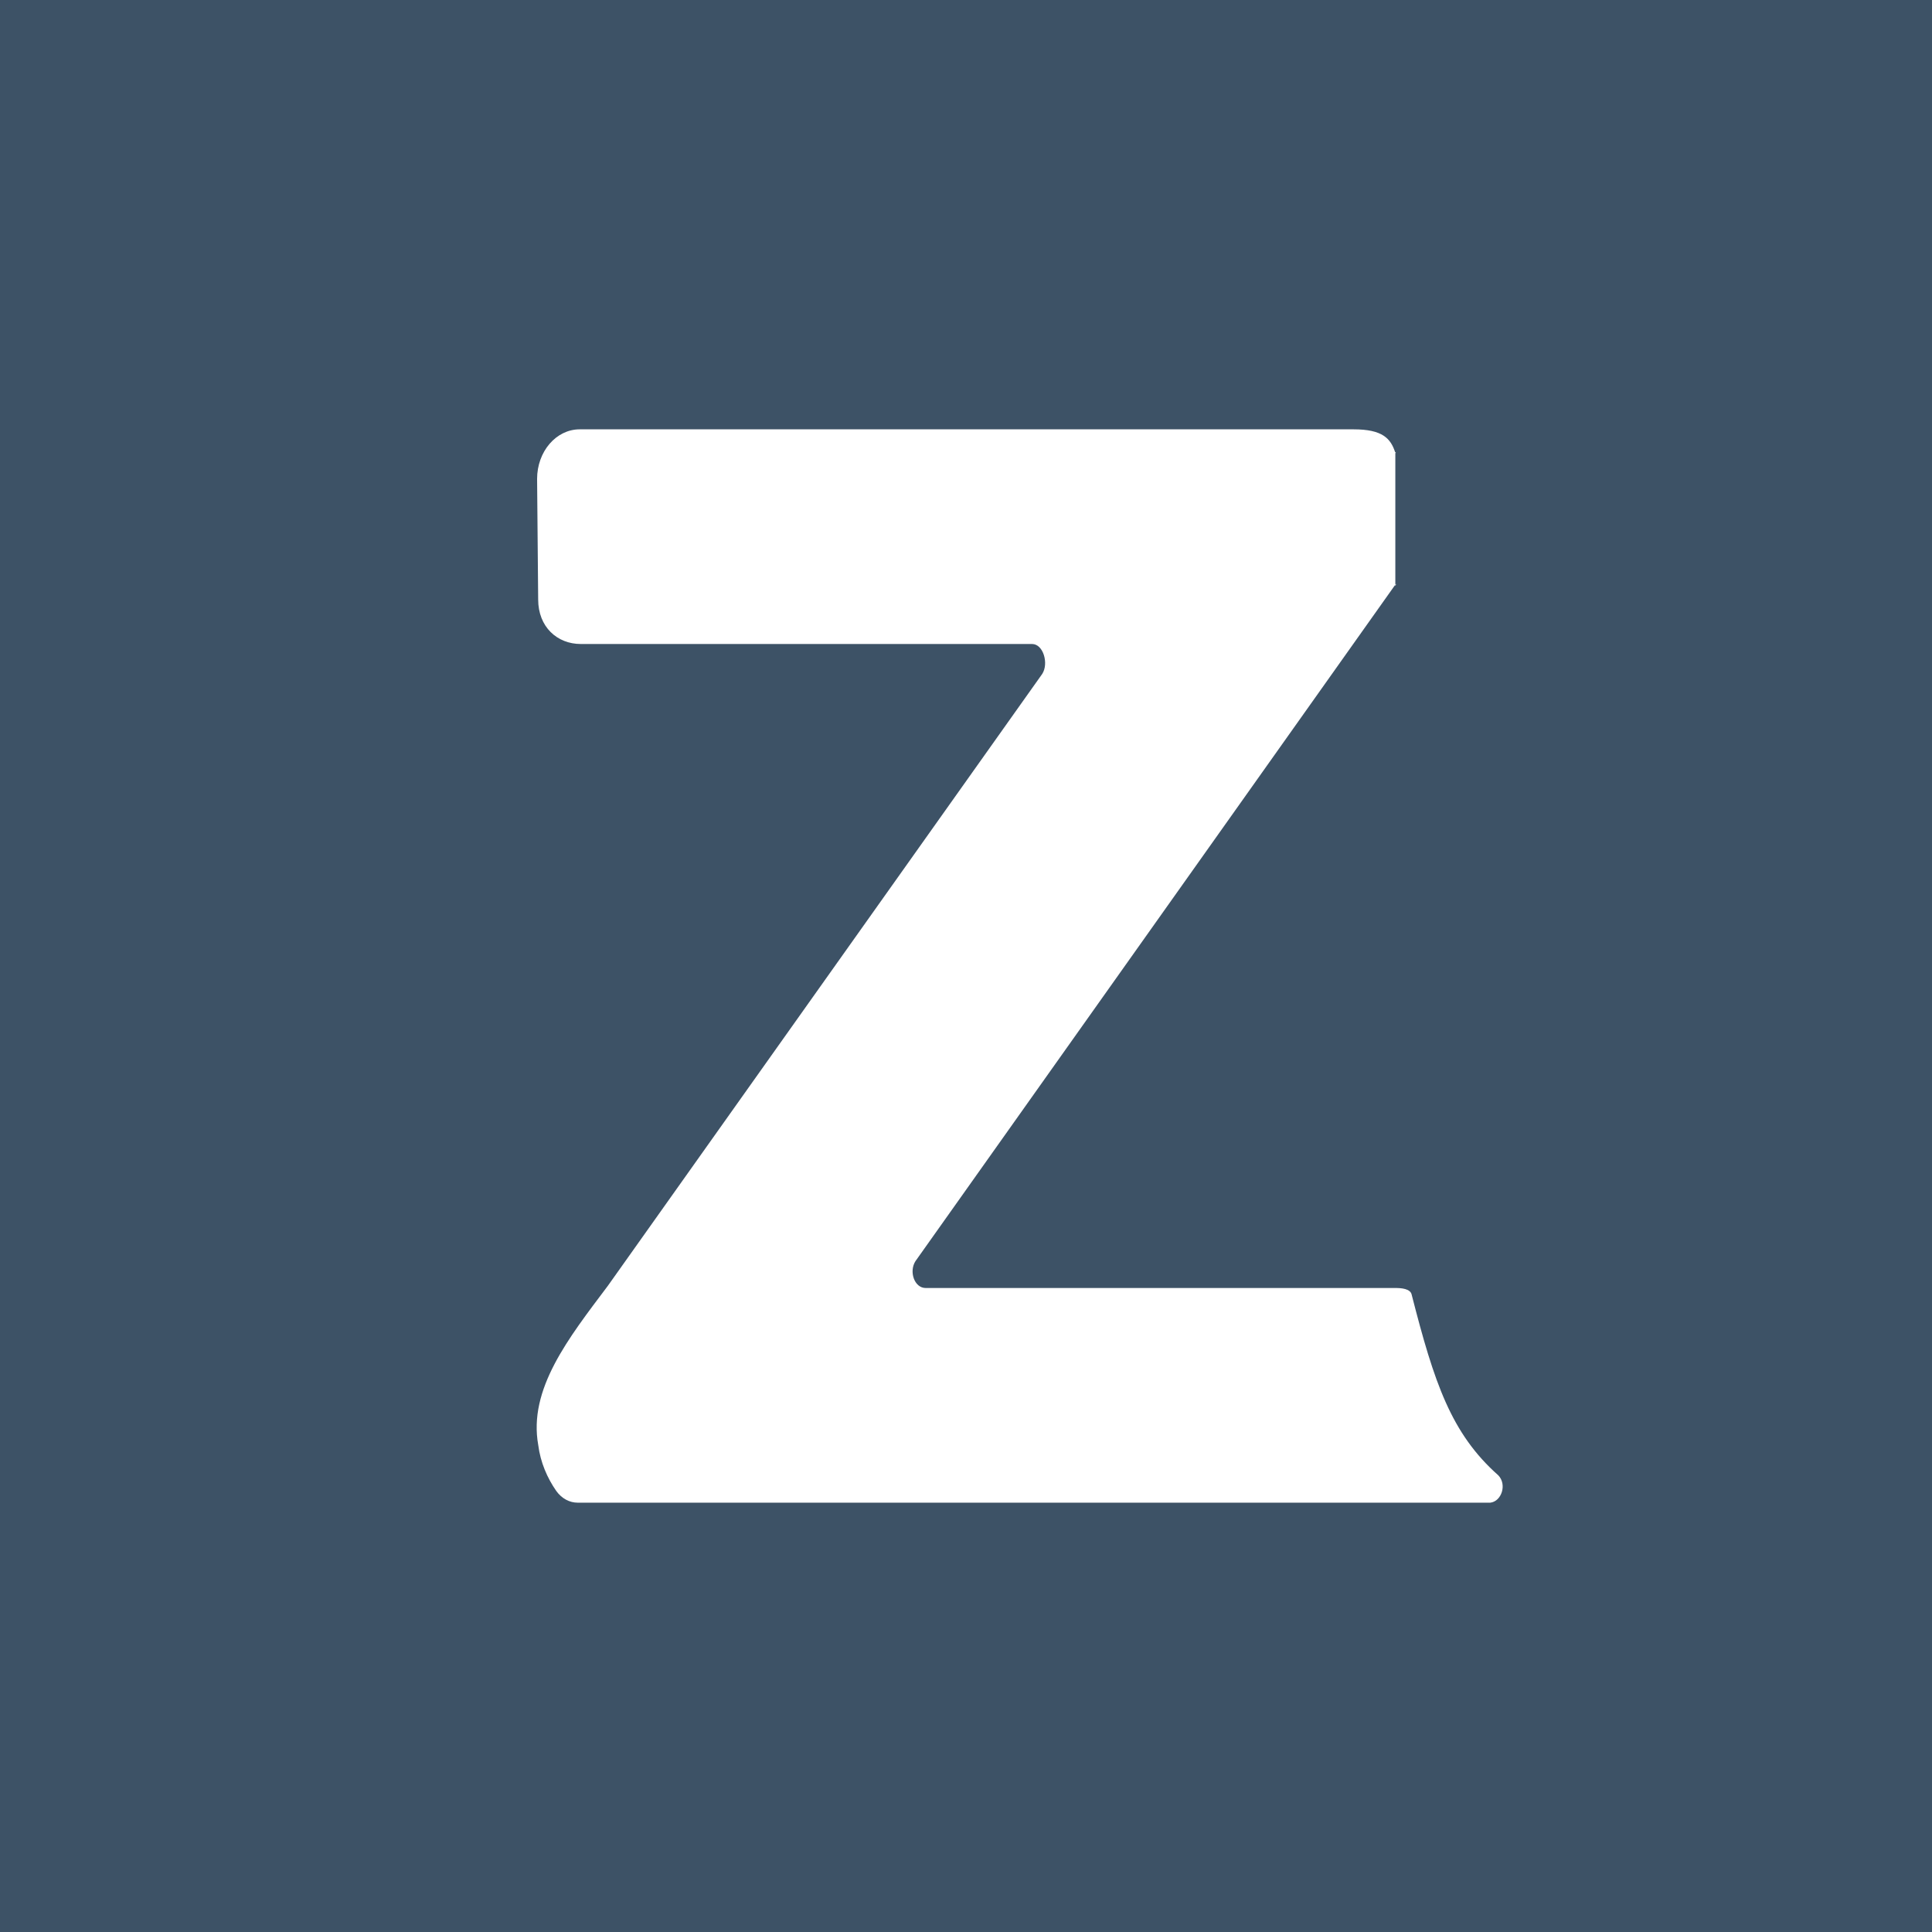 <svg xmlns="http://www.w3.org/2000/svg" width="18" height="18"><path fill="#3D5266" d="M0 0h18v18H0z"/><path fill="#fff" d="M13.959 13.745c-.44-.39-.597-.864-.806-1.68-.01-.06-.1-.065-.153-.065H8.624c-.105 0-.157-.153-.095-.25L13 5.447c-.01.036.02-.025 0 0V4.219c0 .024 0-.024 0 0 .01.012 0-.024 0 0-.042-.134-.119-.219-.39-.219H5.401c-.22 0-.397.207-.397.462l.01 1.123c0 .256.177.415.397.415h4.205c.104 0 .157.182.094.279L5.663 11.98c-.366.487-.743.962-.648 1.485.02.158.083.304.167.425.052.073.126.11.199.11h8.504c.105-.012.157-.17.074-.255"/></svg>